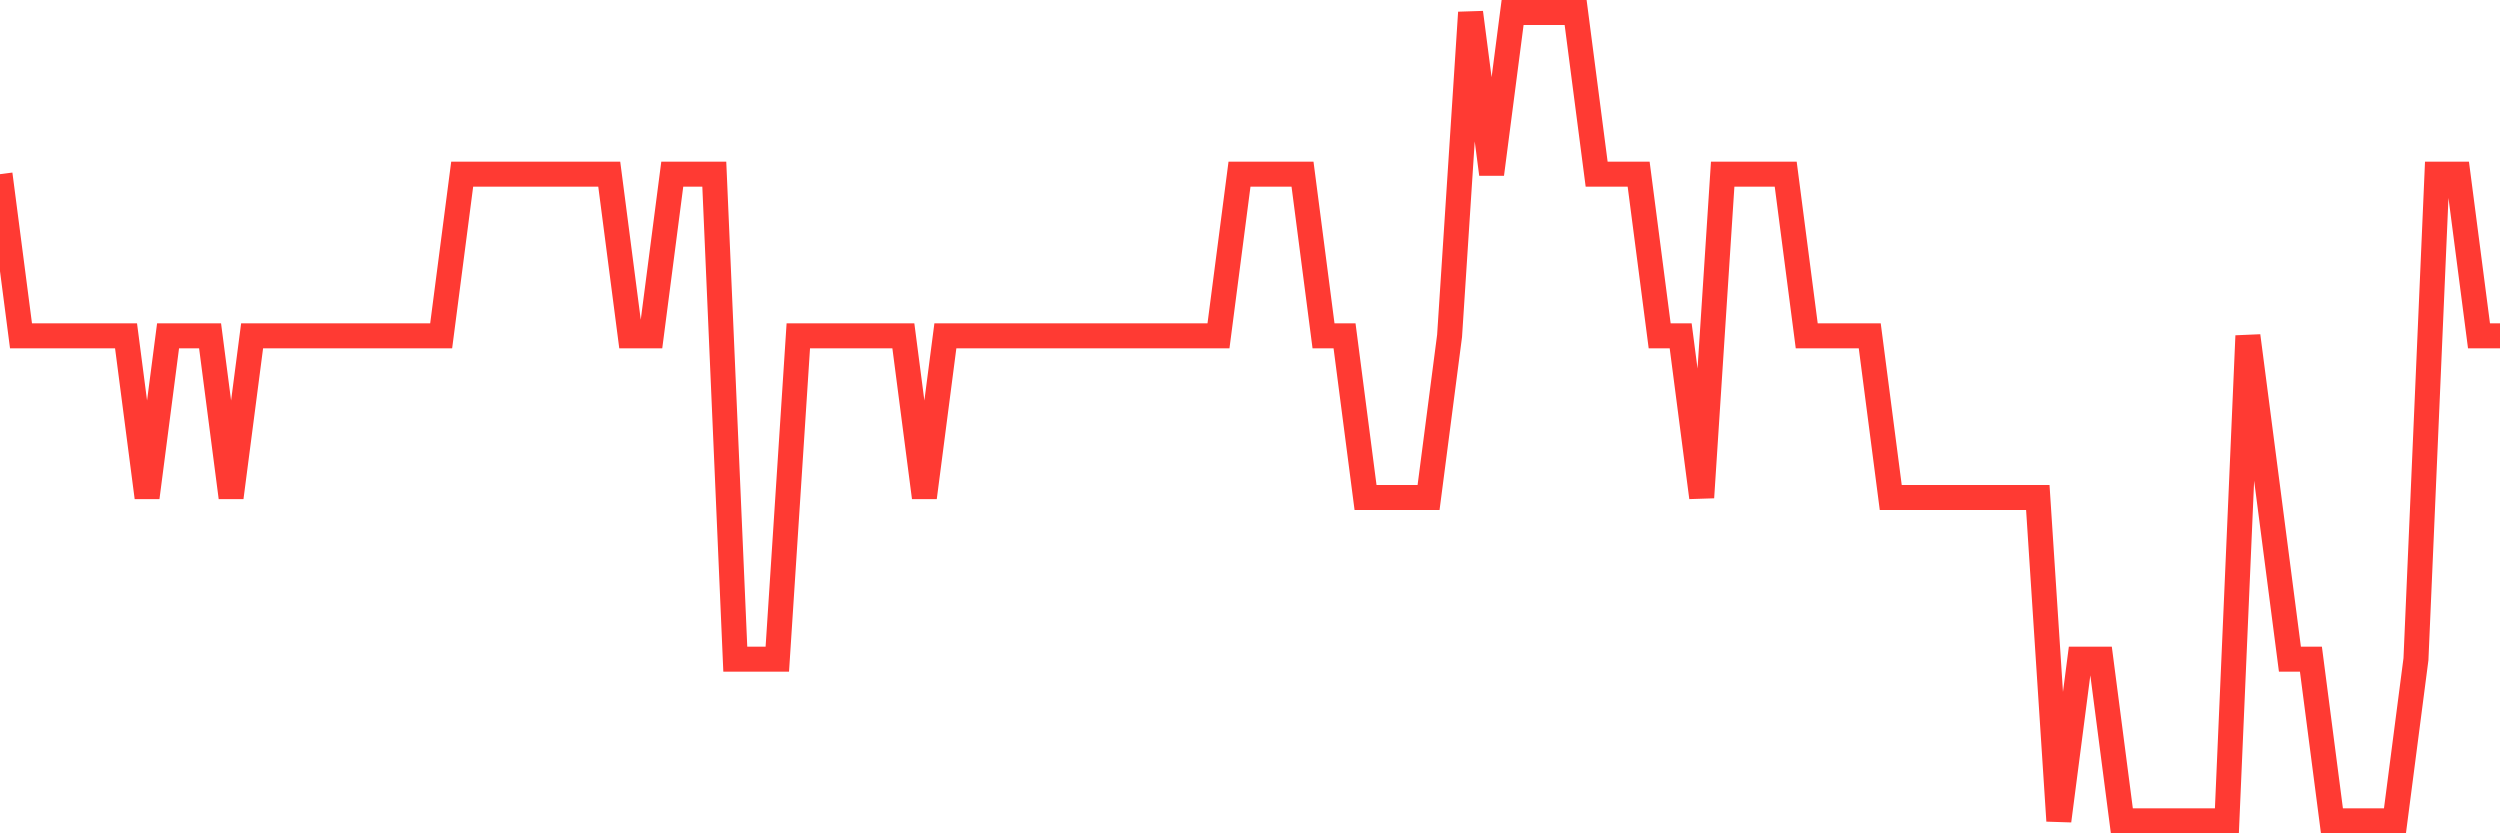 <svg
  xmlns="http://www.w3.org/2000/svg"
  xmlns:xlink="http://www.w3.org/1999/xlink"
  width="120"
  height="40"
  viewBox="0 0 120 40"
  preserveAspectRatio="none"
>
  <polyline
    points="0,8.36 1.008,16.12 2.017,16.12 3.025,16.12 4.034,16.12 5.042,16.12 6.05,16.12 7.059,23.88 8.067,16.12 9.076,16.12 10.084,16.12 11.092,23.88 12.101,16.12 13.109,16.12 14.118,16.12 15.126,16.12 16.134,16.12 17.143,16.12 18.151,16.12 19.16,16.12 20.168,16.12 21.176,16.12 22.185,8.36 23.193,8.36 24.202,8.36 25.21,8.36 26.218,8.36 27.227,8.36 28.235,8.36 29.244,8.36 30.252,16.12 31.261,16.12 32.269,8.36 33.277,8.36 34.286,8.36 35.294,31.64 36.303,31.64 37.311,31.64 38.319,16.12 39.328,16.12 40.336,16.12 41.345,16.12 42.353,16.12 43.361,16.12 44.37,23.88 45.378,16.12 46.387,16.12 47.395,16.12 48.403,16.12 49.412,16.12 50.42,16.12 51.429,16.12 52.437,16.12 53.445,16.12 54.454,16.12 55.462,16.12 56.471,16.12 57.479,16.12 58.487,16.12 59.496,8.36 60.504,8.36 61.513,8.36 62.521,8.36 63.529,16.12 64.538,16.12 65.546,23.88 66.555,23.88 67.563,23.88 68.571,23.88 69.58,16.12 70.588,0.6 71.597,8.36 72.605,0.6 73.613,0.6 74.622,0.6 75.63,0.6 76.639,8.36 77.647,8.36 78.655,8.36 79.664,16.12 80.672,16.12 81.681,23.88 82.689,8.36 83.697,8.36 84.706,8.36 85.714,8.36 86.723,16.12 87.731,16.12 88.739,16.12 89.748,16.12 90.756,23.88 91.765,23.88 92.773,23.88 93.782,23.88 94.79,23.88 95.798,23.88 96.807,23.88 97.815,23.88 98.824,39.4 99.832,31.64 100.84,31.64 101.849,39.4 102.857,39.4 103.866,39.4 104.874,39.4 105.882,39.4 106.891,39.4 107.899,16.12 108.908,23.88 109.916,31.64 110.924,31.64 111.933,39.4 112.941,39.4 113.95,39.4 114.958,39.4 115.966,31.64 116.975,8.36 117.983,8.36 118.992,16.12 120,16.12"
    fill="none"
    stroke="#ff3a33"
    stroke-width="1.2"
  >
  </polyline>
</svg>